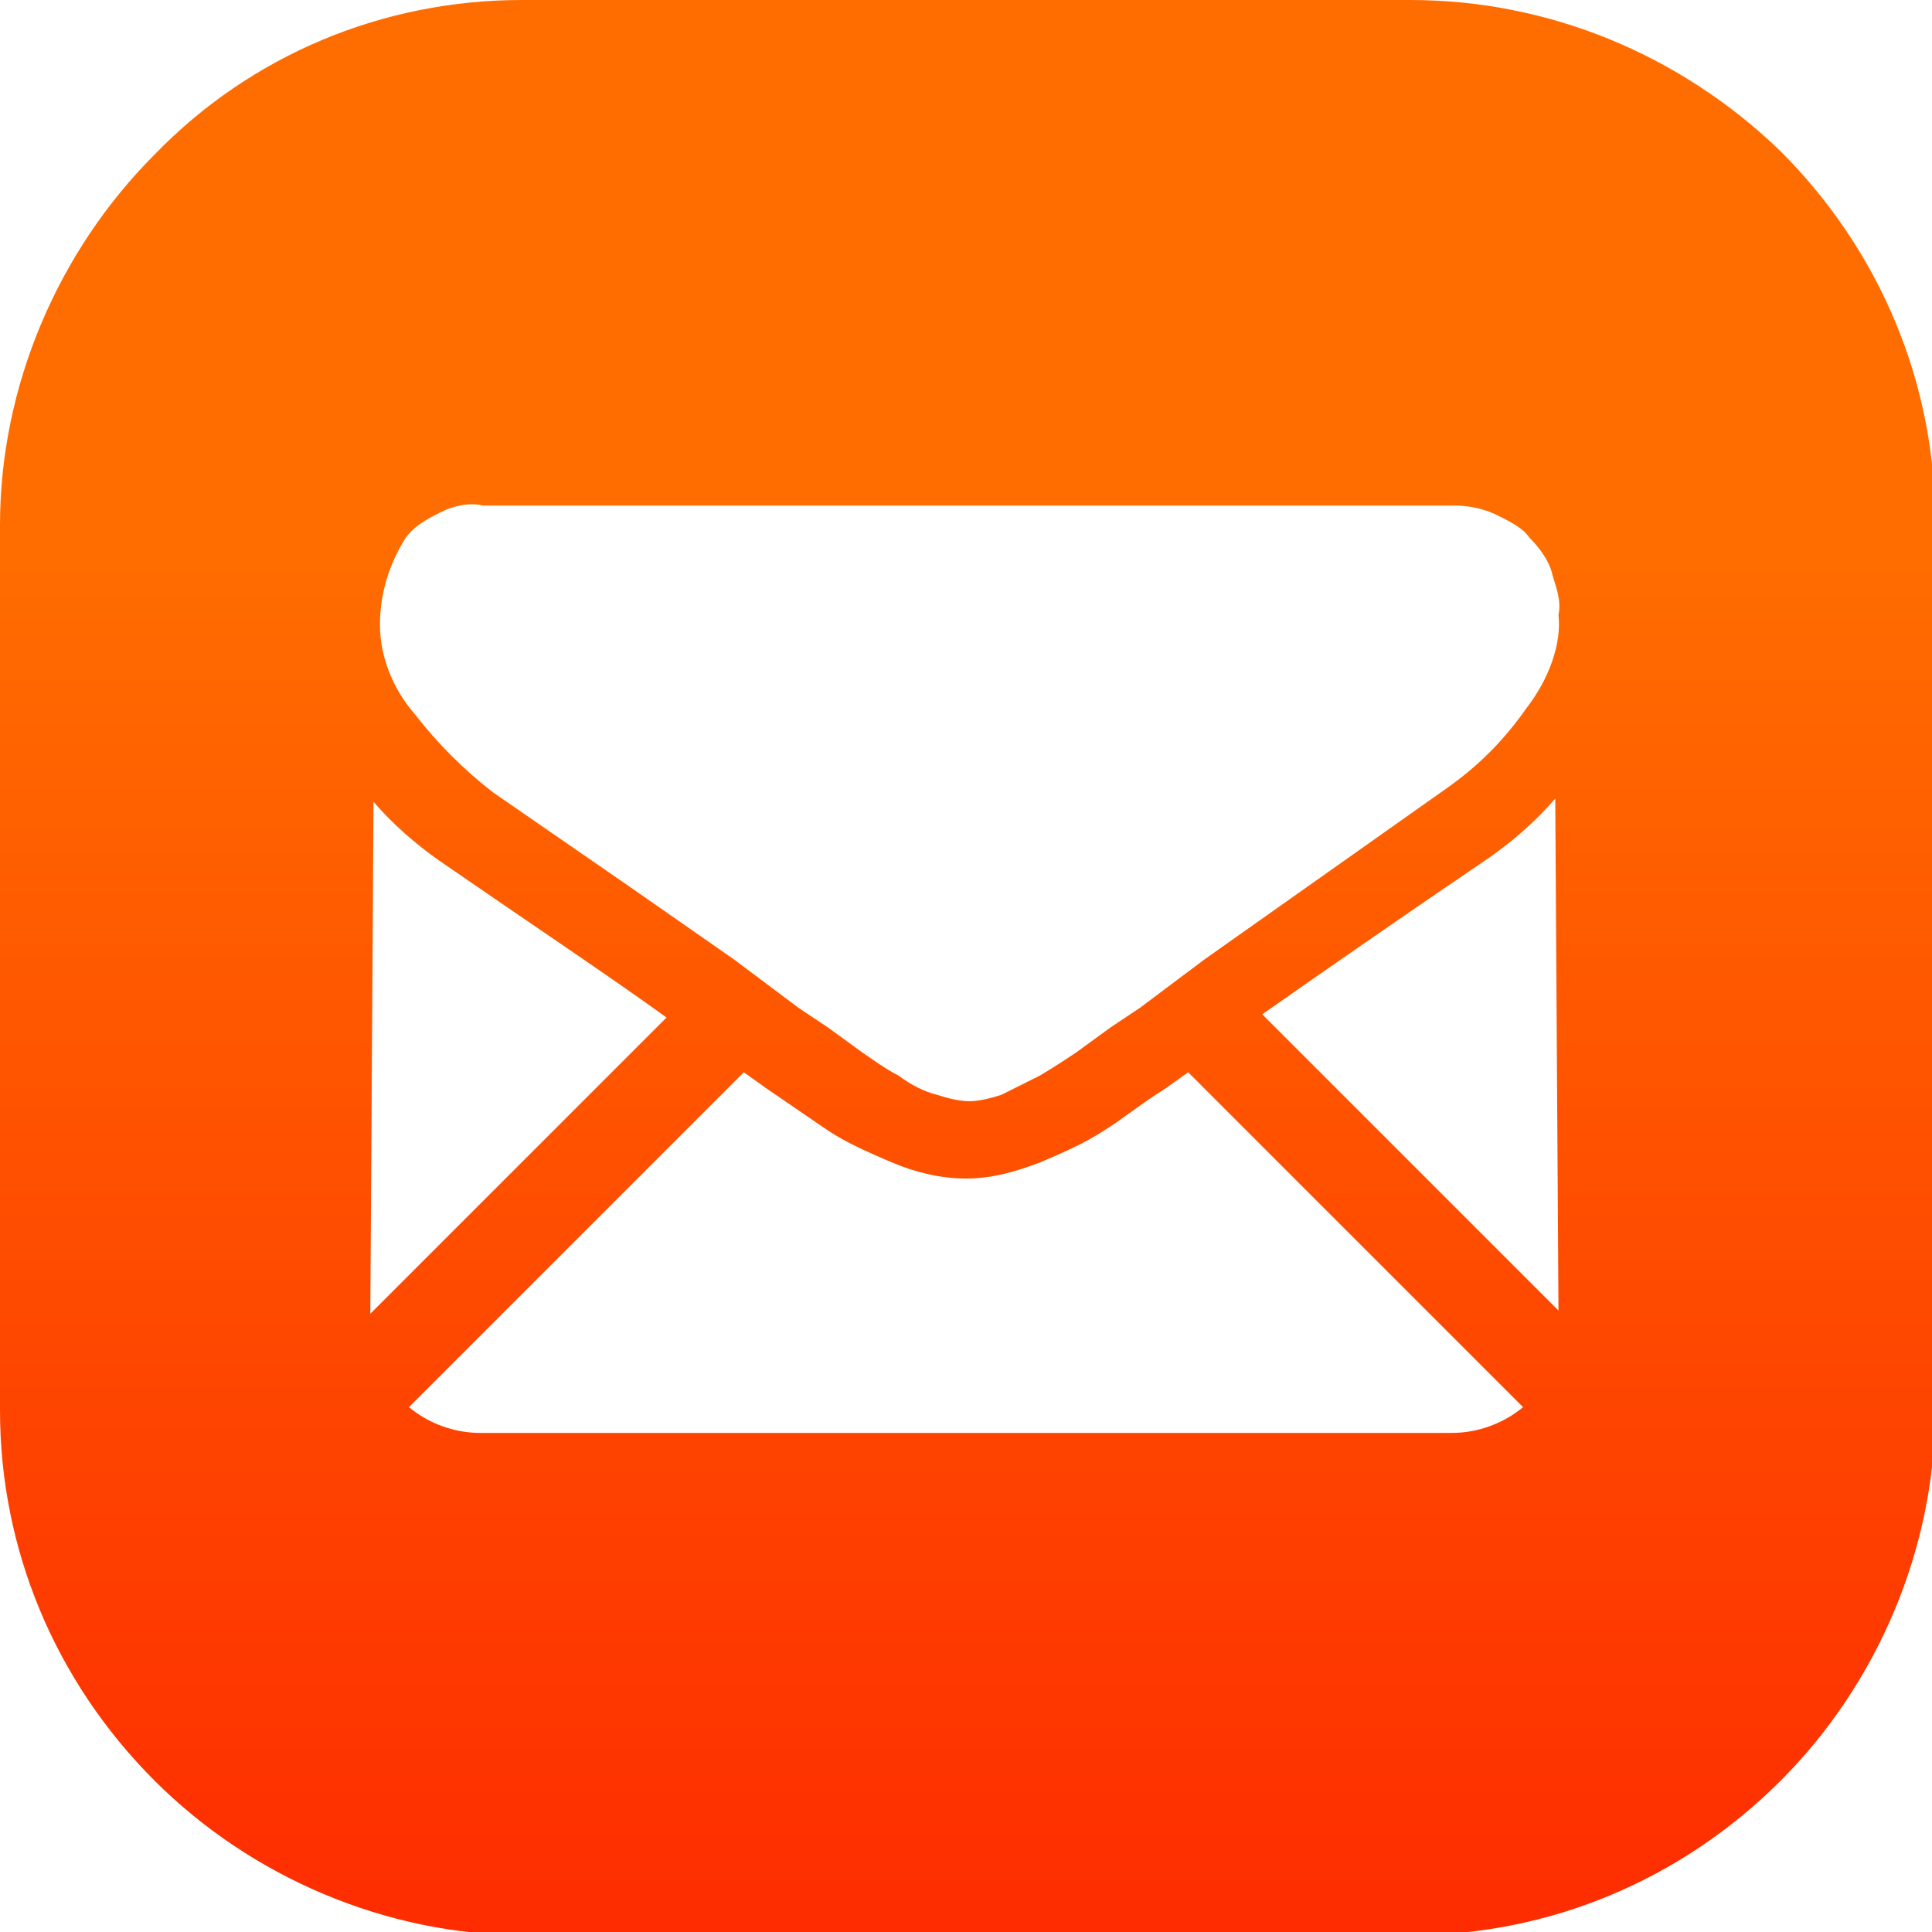 <?xml version="1.0" encoding="utf-8"?>
<!-- Generator: Adobe Illustrator 26.0.1, SVG Export Plug-In . SVG Version: 6.00 Build 0)  -->
<svg version="1.1" id="Layer_1" xmlns="http://www.w3.org/2000/svg" xmlns:xlink="http://www.w3.org/1999/xlink" x="0px" y="0px"
	 viewBox="0 0 60 60" style="enable-background:new 0 0 60 60;" xml:space="preserve">
<style type="text/css">
	.st0{fill:url(#SVGID_1_);}
</style>
<linearGradient id="SVGID_1_" gradientUnits="userSpaceOnUse" x1="30" y1="45.2" x2="30" y2="2" gradientTransform="matrix(1 0 0 -1 0 62)">
	<stop  offset="0" style="stop-color:#FF6D00"/>
	<stop  offset="1" style="stop-color:#FE2C00"/>
</linearGradient>
<path class="st0" d="M43.8,0H16.2C11.9,0,7.8,1.7,4.8,4.8c-3,3-4.8,7.2-4.8,11.5v27.5c0,4.3,1.7,8.4,4.8,11.5c3,3,7.2,4.8,11.5,4.8
	h27.5c4.3,0,8.4-1.7,11.5-4.8c3-3,4.8-7.2,4.8-11.5V16.2c0-4.3-1.7-8.4-4.8-11.5C52.2,1.7,48.1,0,43.8,0z M11.6,24.9
	c0.6,0.7,1.3,1.3,2,1.8c2.9,2,5.3,3.6,7.1,4.9l-9.2,9.2L11.6,24.9z M45.1,44.5H14.9c-0.8,0-1.6-0.3-2.2-0.8l10.4-10.4l0.7,0.5
	l1.9,1.3c0.6,0.4,1.3,0.7,2,1c0.7,0.3,1.5,0.5,2.3,0.5c0.8,0,1.5-0.2,2.3-0.5c0.7-0.3,1.4-0.6,2-1c0.5-0.3,1.1-0.8,1.9-1.3l0.7-0.5
	l10.4,10.4C46.7,44.2,45.9,44.5,45.1,44.5z M48.4,40.7l-9.2-9.2c2-1.4,4.3-3,7.1-4.9c0.7-0.5,1.4-1.1,2-1.8L48.4,40.7z M47.4,22
	c-0.7,1-1.5,1.8-2.5,2.5l-7.5,5.3l-2,1.5l-0.3,0.2l-0.6,0.4l-1.1,0.8c-0.3,0.2-0.6,0.4-1.1,0.7c-0.4,0.2-0.8,0.4-1.2,0.6
	c-0.3,0.1-0.7,0.2-1,0.2c-0.3,0-0.7-0.1-1-0.2c-0.4-0.1-0.8-0.3-1.2-0.6c-0.4-0.2-0.8-0.5-1.1-0.7l-1.1-0.8l-0.6-0.4l-0.3-0.2
	l-2-1.5l-3.3-2.3l-4.2-2.9c-0.9-0.7-1.7-1.5-2.4-2.4c-0.7-0.8-1.1-1.8-1.1-2.8c0-1,0.3-1.9,0.8-2.7c0.3-0.4,0.7-0.6,1.1-0.8
	c0.4-0.2,0.9-0.3,1.3-0.2h30.2c0.4,0,0.9,0.1,1.3,0.3c0.4,0.2,0.8,0.4,1,0.7c0.3,0.3,0.6,0.7,0.7,1.1s0.3,0.8,0.2,1.3
	C48.5,20,48.1,21.1,47.4,22z"/>
</svg>

